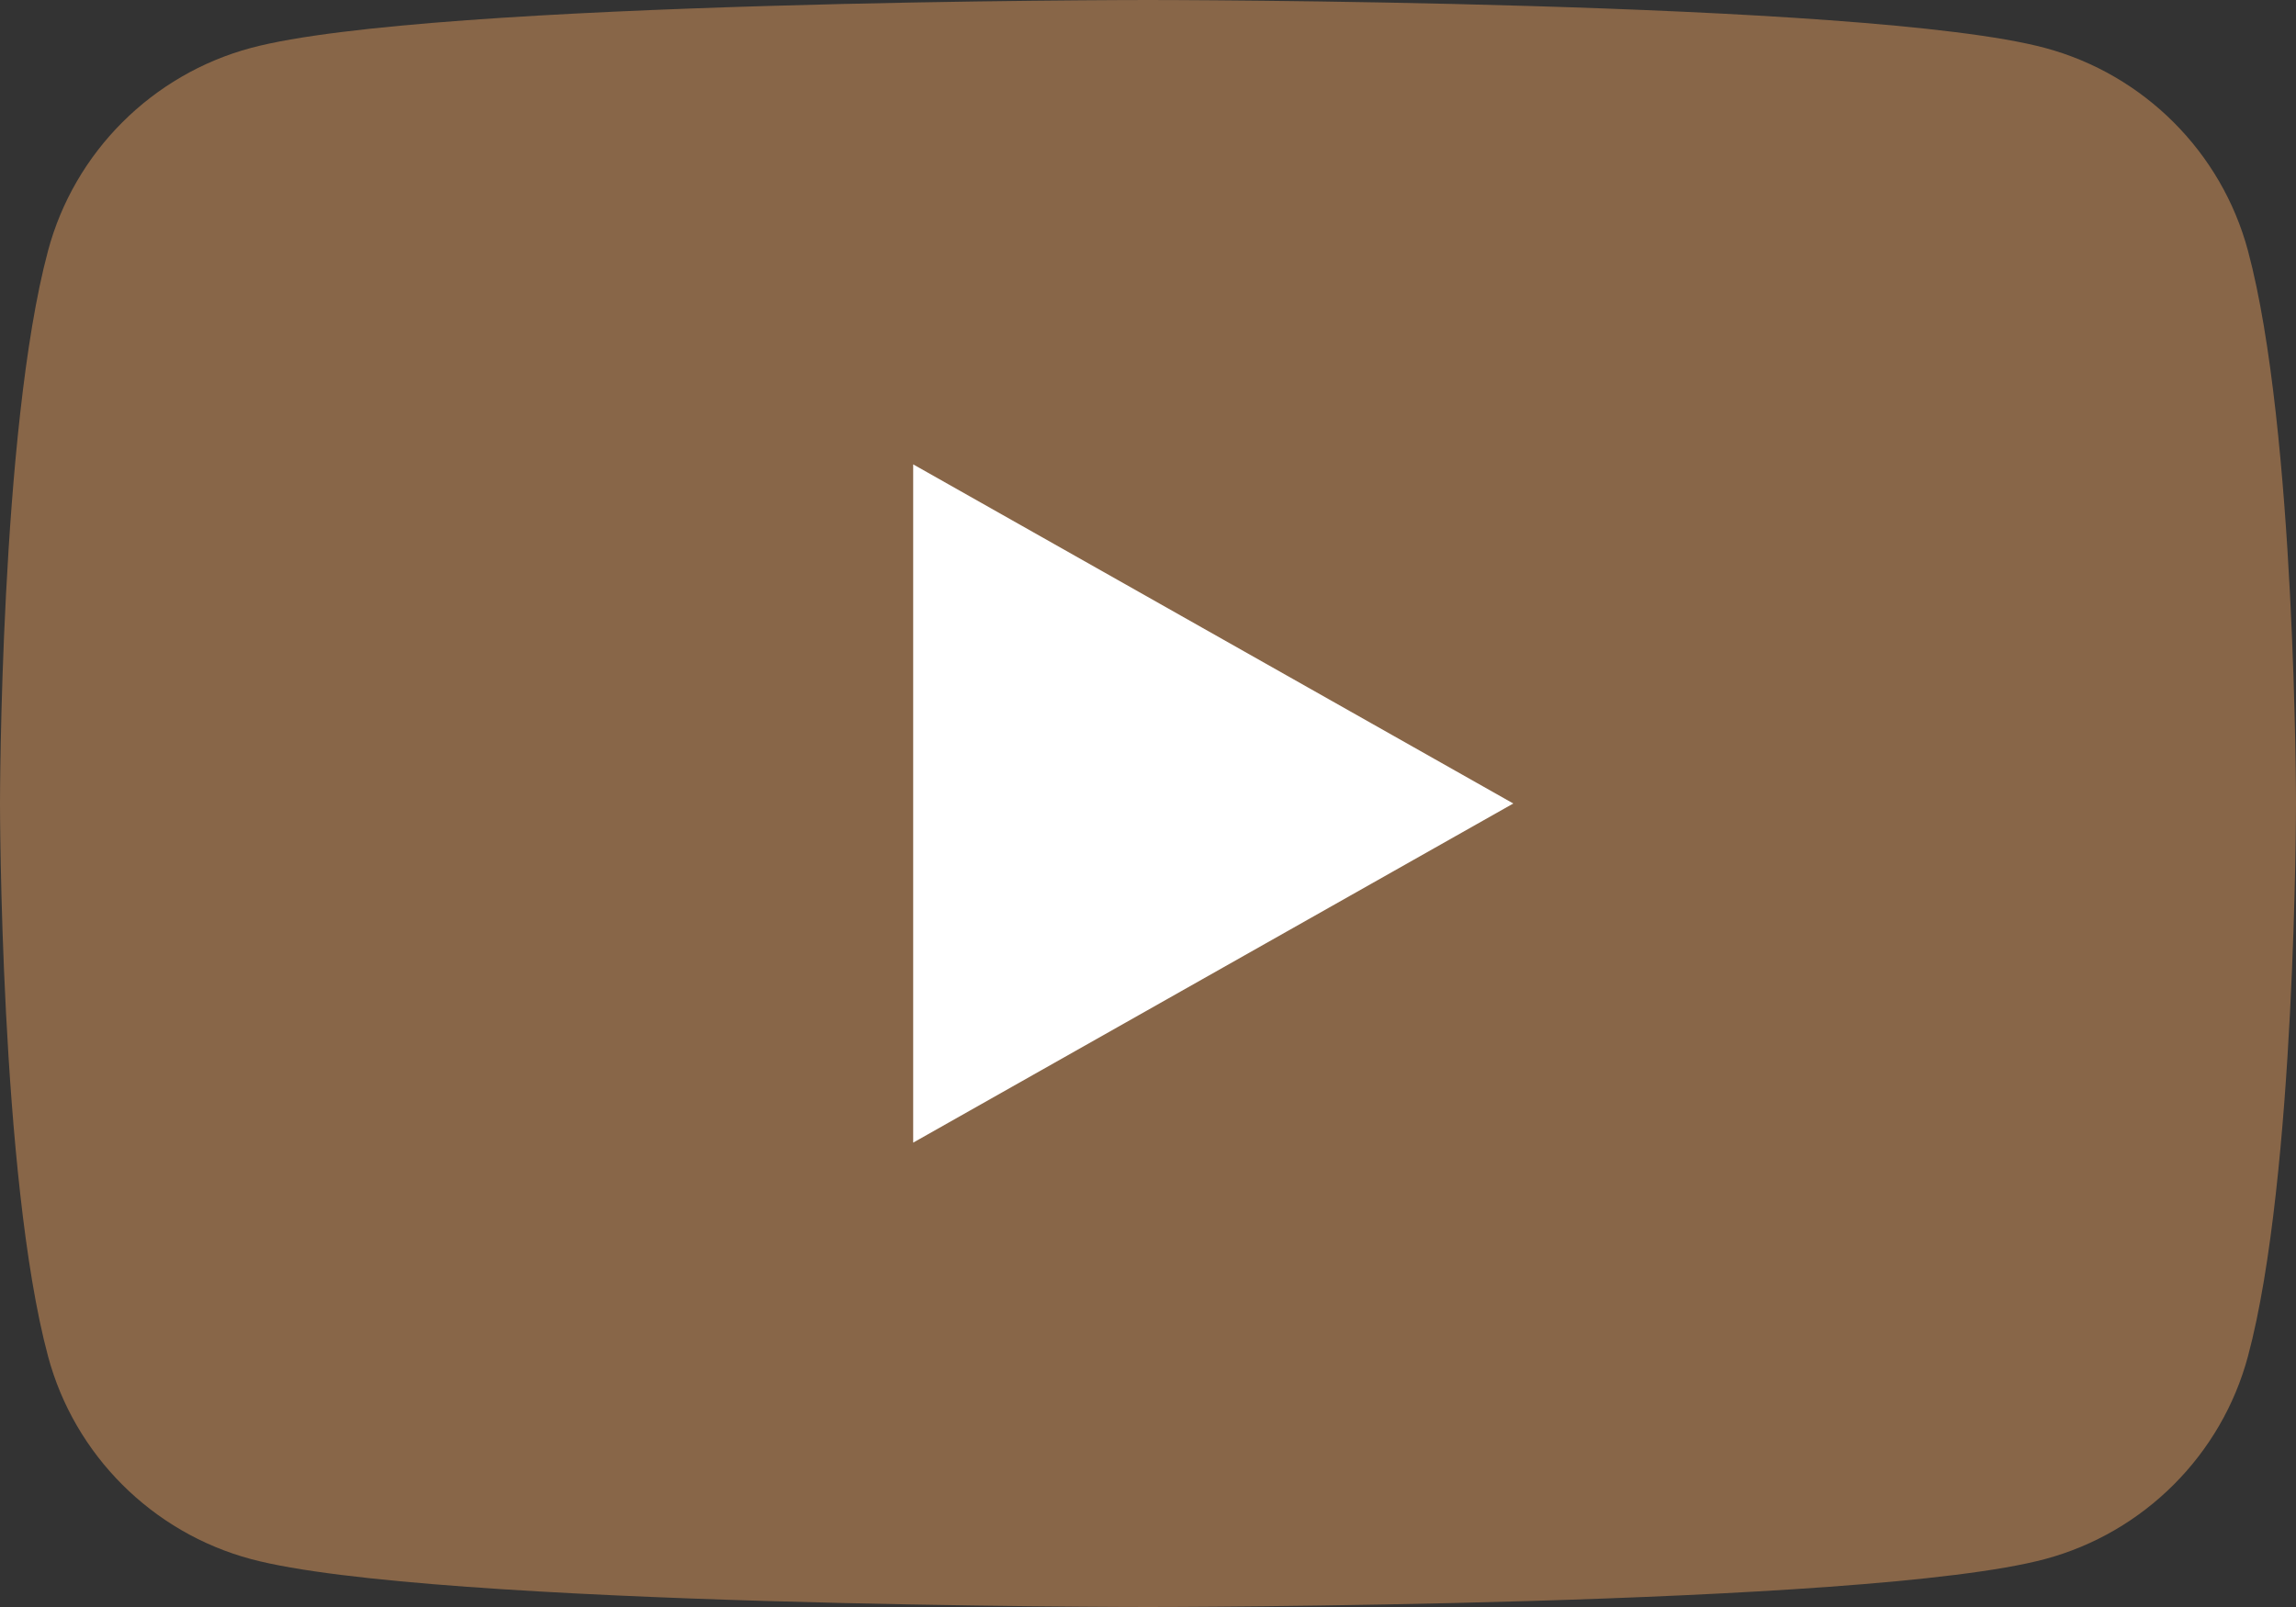 <svg width="40" height="28" viewBox="0 0 40 28" fill="none" xmlns="http://www.w3.org/2000/svg">
<rect x="0" y="0" width="40" height="28" fill="#333333" stroke="none"/>
<g clip-path="url(#clip0_3787_29598)">
<path d="M39.164 4.372C38.705 2.651 37.348 1.296 35.627 0.835C32.509 0 20 0 20 0C20 0 7.491 0 4.373 0.835C2.652 1.296 1.295 2.651 0.836 4.372C0 7.492 0 14 0 14C0 14 0 20.508 0.836 23.628C1.295 25.349 2.652 26.704 4.373 27.165C7.493 28 20 28 20 28C20 28 32.509 28 35.627 27.165C37.348 26.704 38.705 25.349 39.164 23.628C40 20.51 40 14 40 14C40 14 40 7.492 39.164 4.372Z" fill="#886648"/>
<path d="M15.909 19.909L26.364 14L15.909 8.091V19.909Z" fill="white"/>
</g>
<defs>
<clipPath id="clip0_3787_29598">
<rect width="40" height="28" fill="white"/>
</clipPath>
</defs>
</svg>
